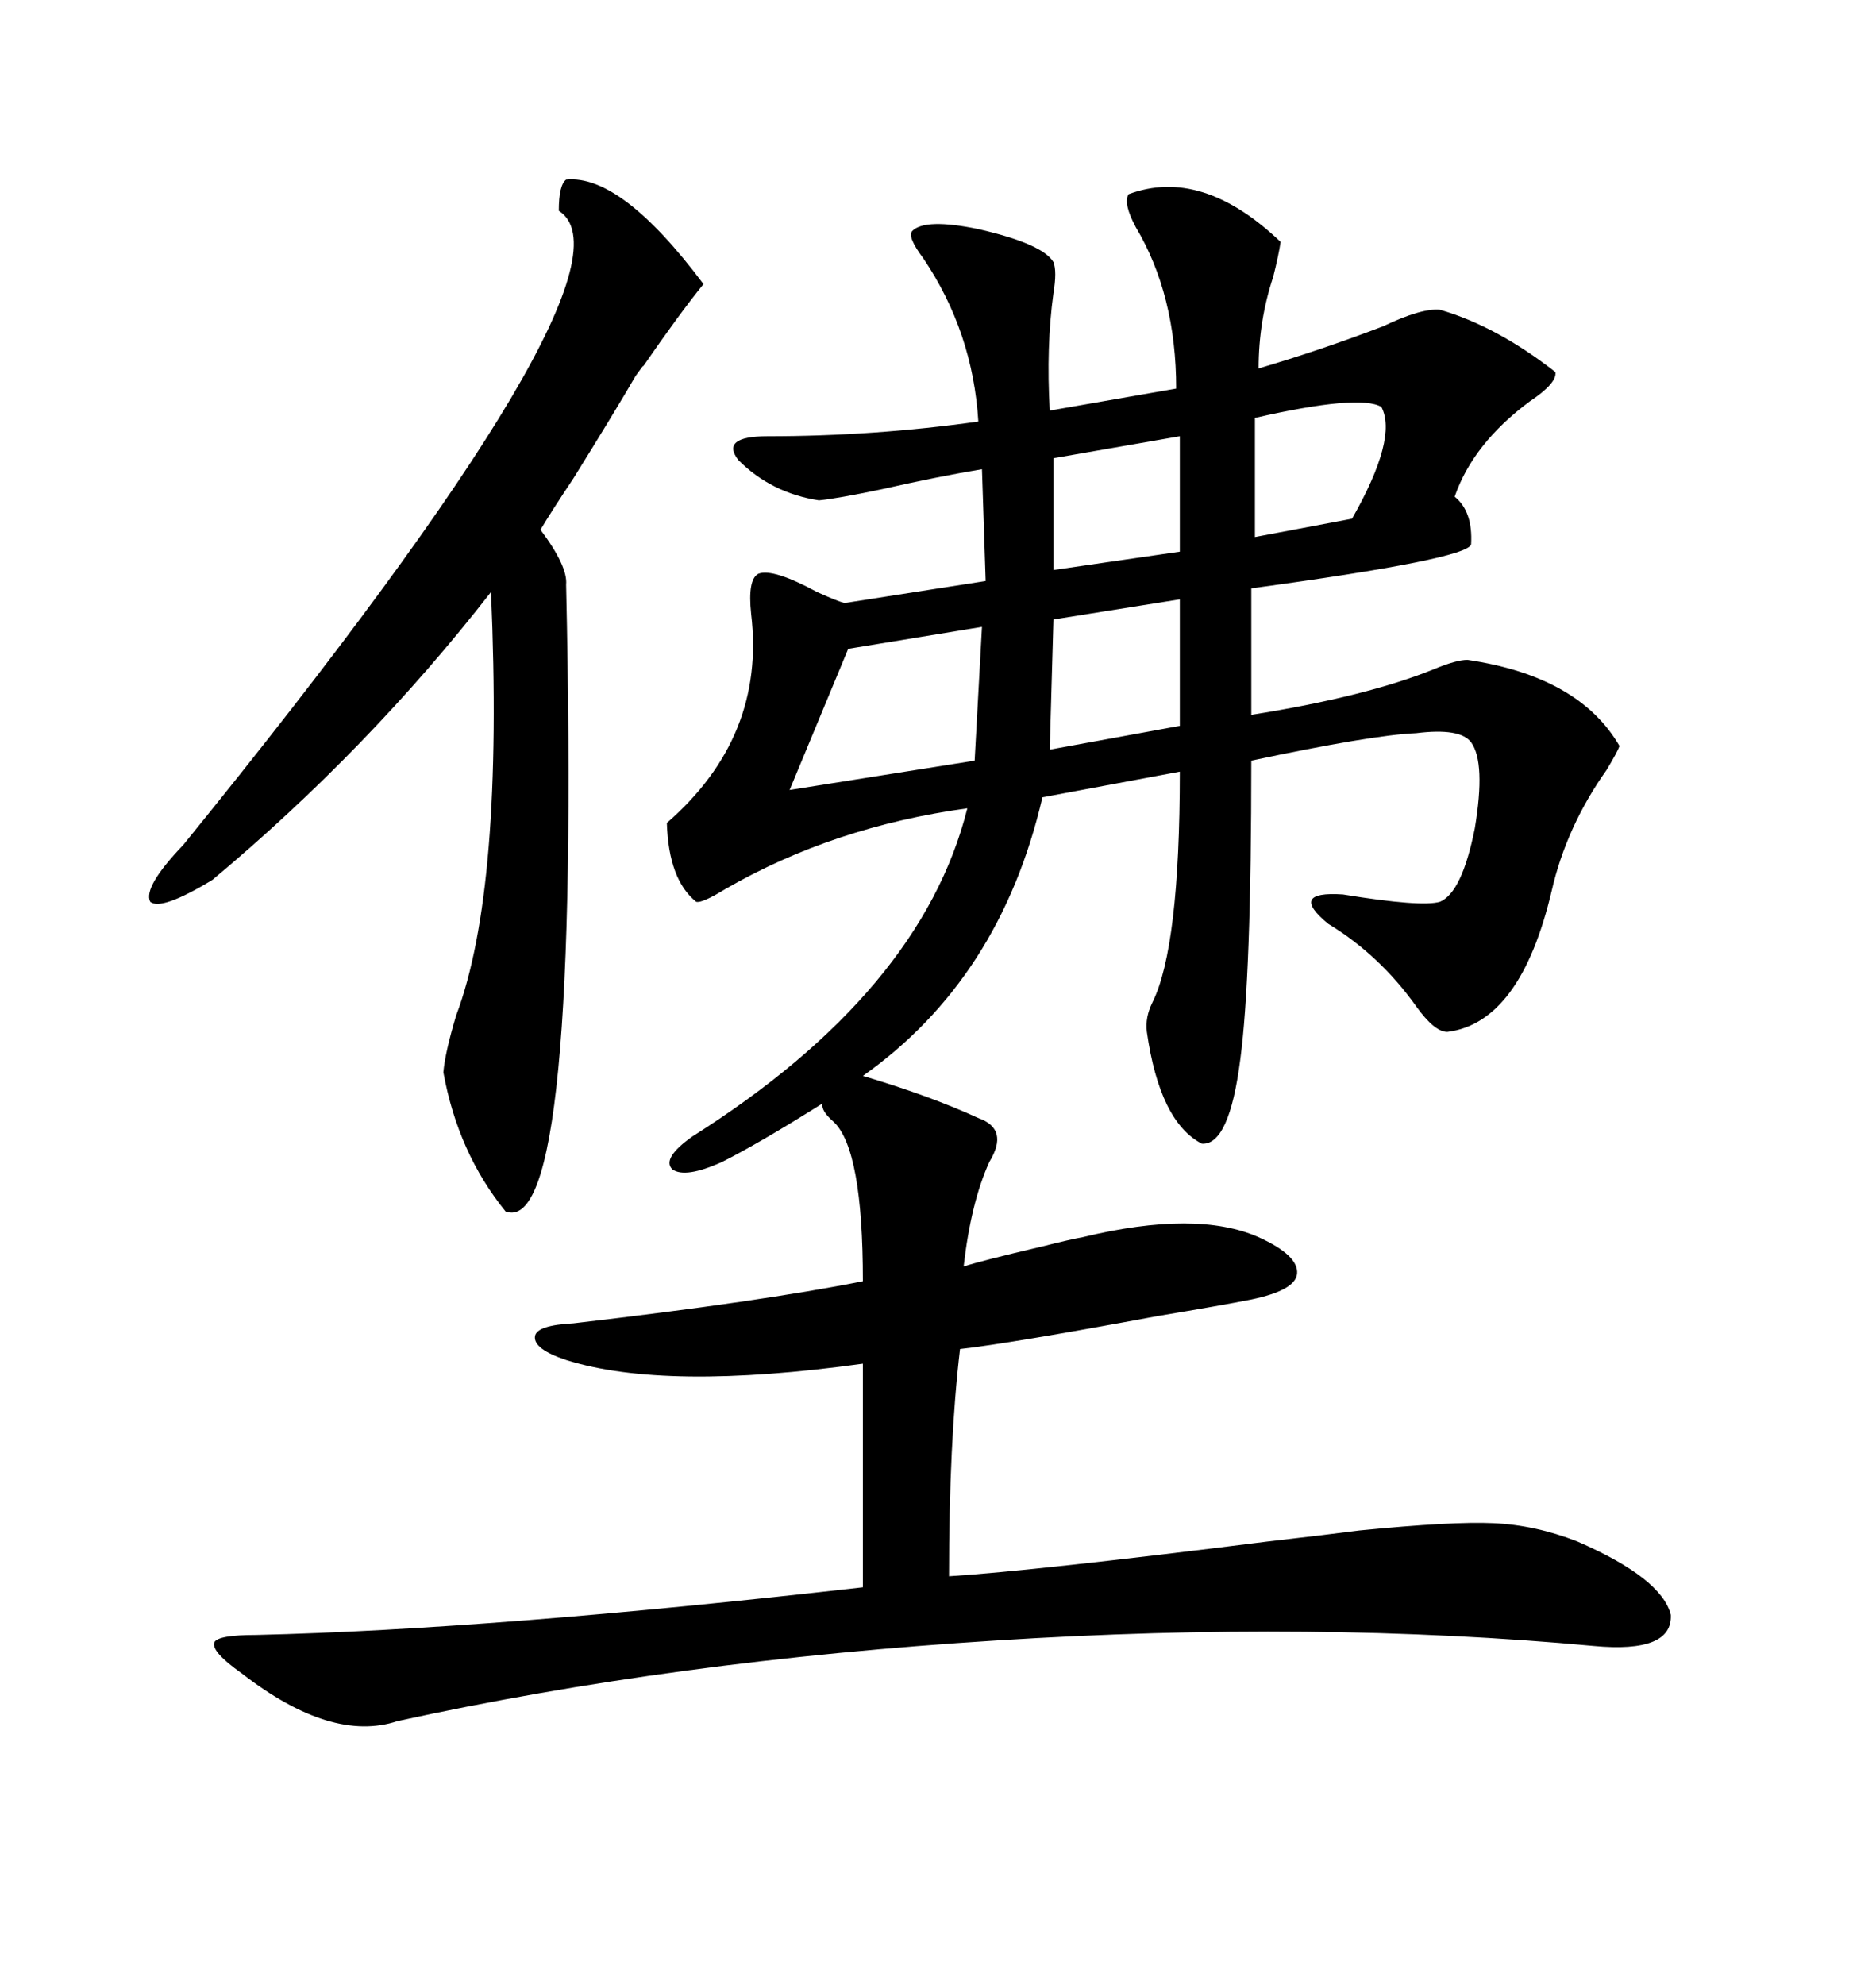 <svg xmlns="http://www.w3.org/2000/svg" xmlns:xlink="http://www.w3.org/1999/xlink" width="300" height="317.285"><path d="M180.47 31.05L180.47 31.05Q192.19 26.66 204.79 38.67L204.79 38.67Q204.49 40.72 203.61 44.24L203.61 44.24Q201.27 51.27 201.27 58.89L201.27 58.89Q211.23 55.96 221.19 52.15L221.19 52.15Q227.34 49.22 230.27 49.51L230.27 49.51Q239.36 52.15 248.73 59.47L248.73 59.47Q249.02 61.23 244.63 64.16L244.63 64.16Q235.55 70.90 232.62 79.39L232.62 79.39Q235.55 81.74 235.25 87.01L235.25 87.01Q234.67 89.36 200.10 94.04L200.10 94.04L200.10 114.26Q218.55 111.33 229.39 106.93L229.39 106.93Q232.91 105.47 234.67 105.47L234.67 105.47Q252.54 108.11 258.98 119.24L258.98 119.24Q258.69 120.12 256.93 123.05L256.93 123.05Q250.49 132.13 248.14 142.38L248.14 142.38Q243.16 163.48 231.45 164.94L231.45 164.94Q229.39 164.94 226.46 160.84L226.46 160.84Q220.61 152.64 212.40 147.66L212.40 147.66Q209.18 145.02 209.77 143.85L209.77 143.85Q210.35 142.68 214.75 142.97L214.75 142.97Q227.34 145.02 230.27 144.14L230.27 144.14Q233.79 142.68 235.84 132.42L235.84 132.42Q237.60 121.88 235.25 118.65L235.25 118.65Q233.50 116.31 226.46 117.19L226.46 117.19Q219.43 117.48 200.10 121.58L200.10 121.58Q200.10 156.15 198.34 169.34L198.34 169.34Q196.58 183.11 192.19 182.81L192.19 182.81Q185.45 179.30 183.40 164.94L183.40 164.94Q183.11 162.60 184.28 160.25L184.28 160.25Q188.67 151.46 188.67 123.34L188.67 123.34L166.70 127.44Q159.96 156.45 137.99 171.97L137.99 171.97Q148.83 175.20 156.45 178.71L156.45 178.71Q161.43 180.47 158.20 185.74L158.20 185.74Q155.27 192.19 154.10 202.44L154.10 202.44Q156.74 201.56 166.70 199.22L166.70 199.22Q171.39 198.05 173.14 197.75L173.14 197.75Q191.31 193.36 201.27 197.75L201.27 197.75Q207.71 200.68 207.42 203.61L207.42 203.61Q207.13 206.25 200.10 207.71L200.10 207.71Q195.70 208.59 185.16 210.35L185.16 210.35Q161.43 214.75 153.52 215.63L153.52 215.63Q151.76 230.57 151.76 251.95L151.76 251.95Q165.53 251.07 202.73 246.39L202.73 246.39Q212.99 245.21 217.38 244.63L217.38 244.63Q232.32 243.16 238.77 243.46L238.77 243.46Q245.51 243.75 252.25 246.39L252.25 246.39Q265.72 252.25 267.19 258.11L267.19 258.11Q267.48 264.26 254.88 263.09L254.88 263.09Q210.35 258.98 159.38 262.21L159.38 262.21Q107.81 265.43 63.57 275.10L63.57 275.10Q53.03 278.61 38.67 267.48L38.67 267.48Q33.69 263.96 34.28 262.50L34.28 262.50Q34.86 261.33 41.02 261.33L41.02 261.33Q78.81 260.45 137.99 253.71L137.99 253.71L137.99 217.97Q106.35 222.36 90.53 217.38L90.53 217.38Q85.25 215.63 85.55 213.57L85.55 213.57Q85.84 211.82 91.70 211.52L91.70 211.52Q121.88 208.01 137.99 204.79L137.99 204.79Q137.99 183.69 133.30 179.30L133.30 179.30Q131.25 177.54 131.54 176.37L131.54 176.37Q121.29 182.81 115.43 185.74L115.43 185.74Q109.57 188.38 107.52 186.91L107.52 186.91Q105.76 185.16 110.74 181.64L110.74 181.64Q147.36 158.50 154.69 129.20L154.69 129.20Q133.30 132.13 116.02 142.09L116.02 142.09Q112.21 144.43 111.33 144.14L111.33 144.14Q106.93 140.63 106.64 131.54L106.64 131.54Q122.46 117.77 120.12 98.14L120.12 98.14Q119.53 92.58 121.29 91.70L121.29 91.70Q123.63 90.82 130.66 94.63L130.66 94.63Q133.89 96.09 135.06 96.39L135.06 96.39L157.62 92.87L157.03 75Q150 76.17 140.92 78.22L140.92 78.22Q133.89 79.69 130.96 79.98L130.96 79.98Q123.34 78.81 118.07 73.54L118.07 73.54Q115.14 69.73 122.75 69.73L122.75 69.73Q139.75 69.73 156.45 67.38L156.45 67.38Q155.57 53.03 147.66 41.31L147.66 41.31Q145.02 37.79 145.90 36.91L145.90 36.91Q147.95 34.86 156.45 36.62L156.45 36.62Q166.70 38.96 168.46 41.89L168.46 41.89Q169.04 43.36 168.46 46.88L168.46 46.88Q167.29 55.37 167.87 65.63L167.87 65.63L188.09 62.11Q188.09 47.17 181.64 36.33L181.64 36.33Q179.59 32.52 180.47 31.05ZM90.53 28.71L90.53 28.71Q99.32 27.83 112.50 45.41L112.50 45.41Q108.69 50.10 102.83 58.59L102.83 58.59Q103.13 58.01 101.66 60.06L101.66 60.06Q98.44 65.63 91.70 76.46L91.70 76.46Q88.18 81.74 86.43 84.67L86.43 84.67Q90.82 90.53 90.53 93.46L90.53 93.46Q92.87 198.05 80.86 193.65L80.86 193.65Q73.24 184.28 70.90 171.39L70.90 171.39Q71.19 168.16 72.95 162.30L72.95 162.30Q80.57 142.09 78.52 94.63L78.52 94.63Q58.89 119.82 33.98 140.63L33.98 140.63Q25.78 145.61 24.02 144.14L24.02 144.14Q22.85 141.80 29.30 135.06L29.30 135.06Q104.00 43.07 89.36 33.69L89.36 33.69Q89.36 29.59 90.53 28.71ZM155.86 121.58L157.03 100.20L135.64 103.71L126.27 126.27L155.86 121.58ZM188.67 116.02L188.67 95.80L168.46 99.02L167.87 119.82L188.67 116.02ZM220.90 65.04L220.90 65.04Q217.38 62.99 200.68 66.80L200.68 66.80L200.68 85.84L216.21 82.91Q223.54 70.02 220.90 65.04ZM188.67 88.18L188.67 69.73L168.46 73.24L168.46 91.11L188.67 88.18Z"/></svg>